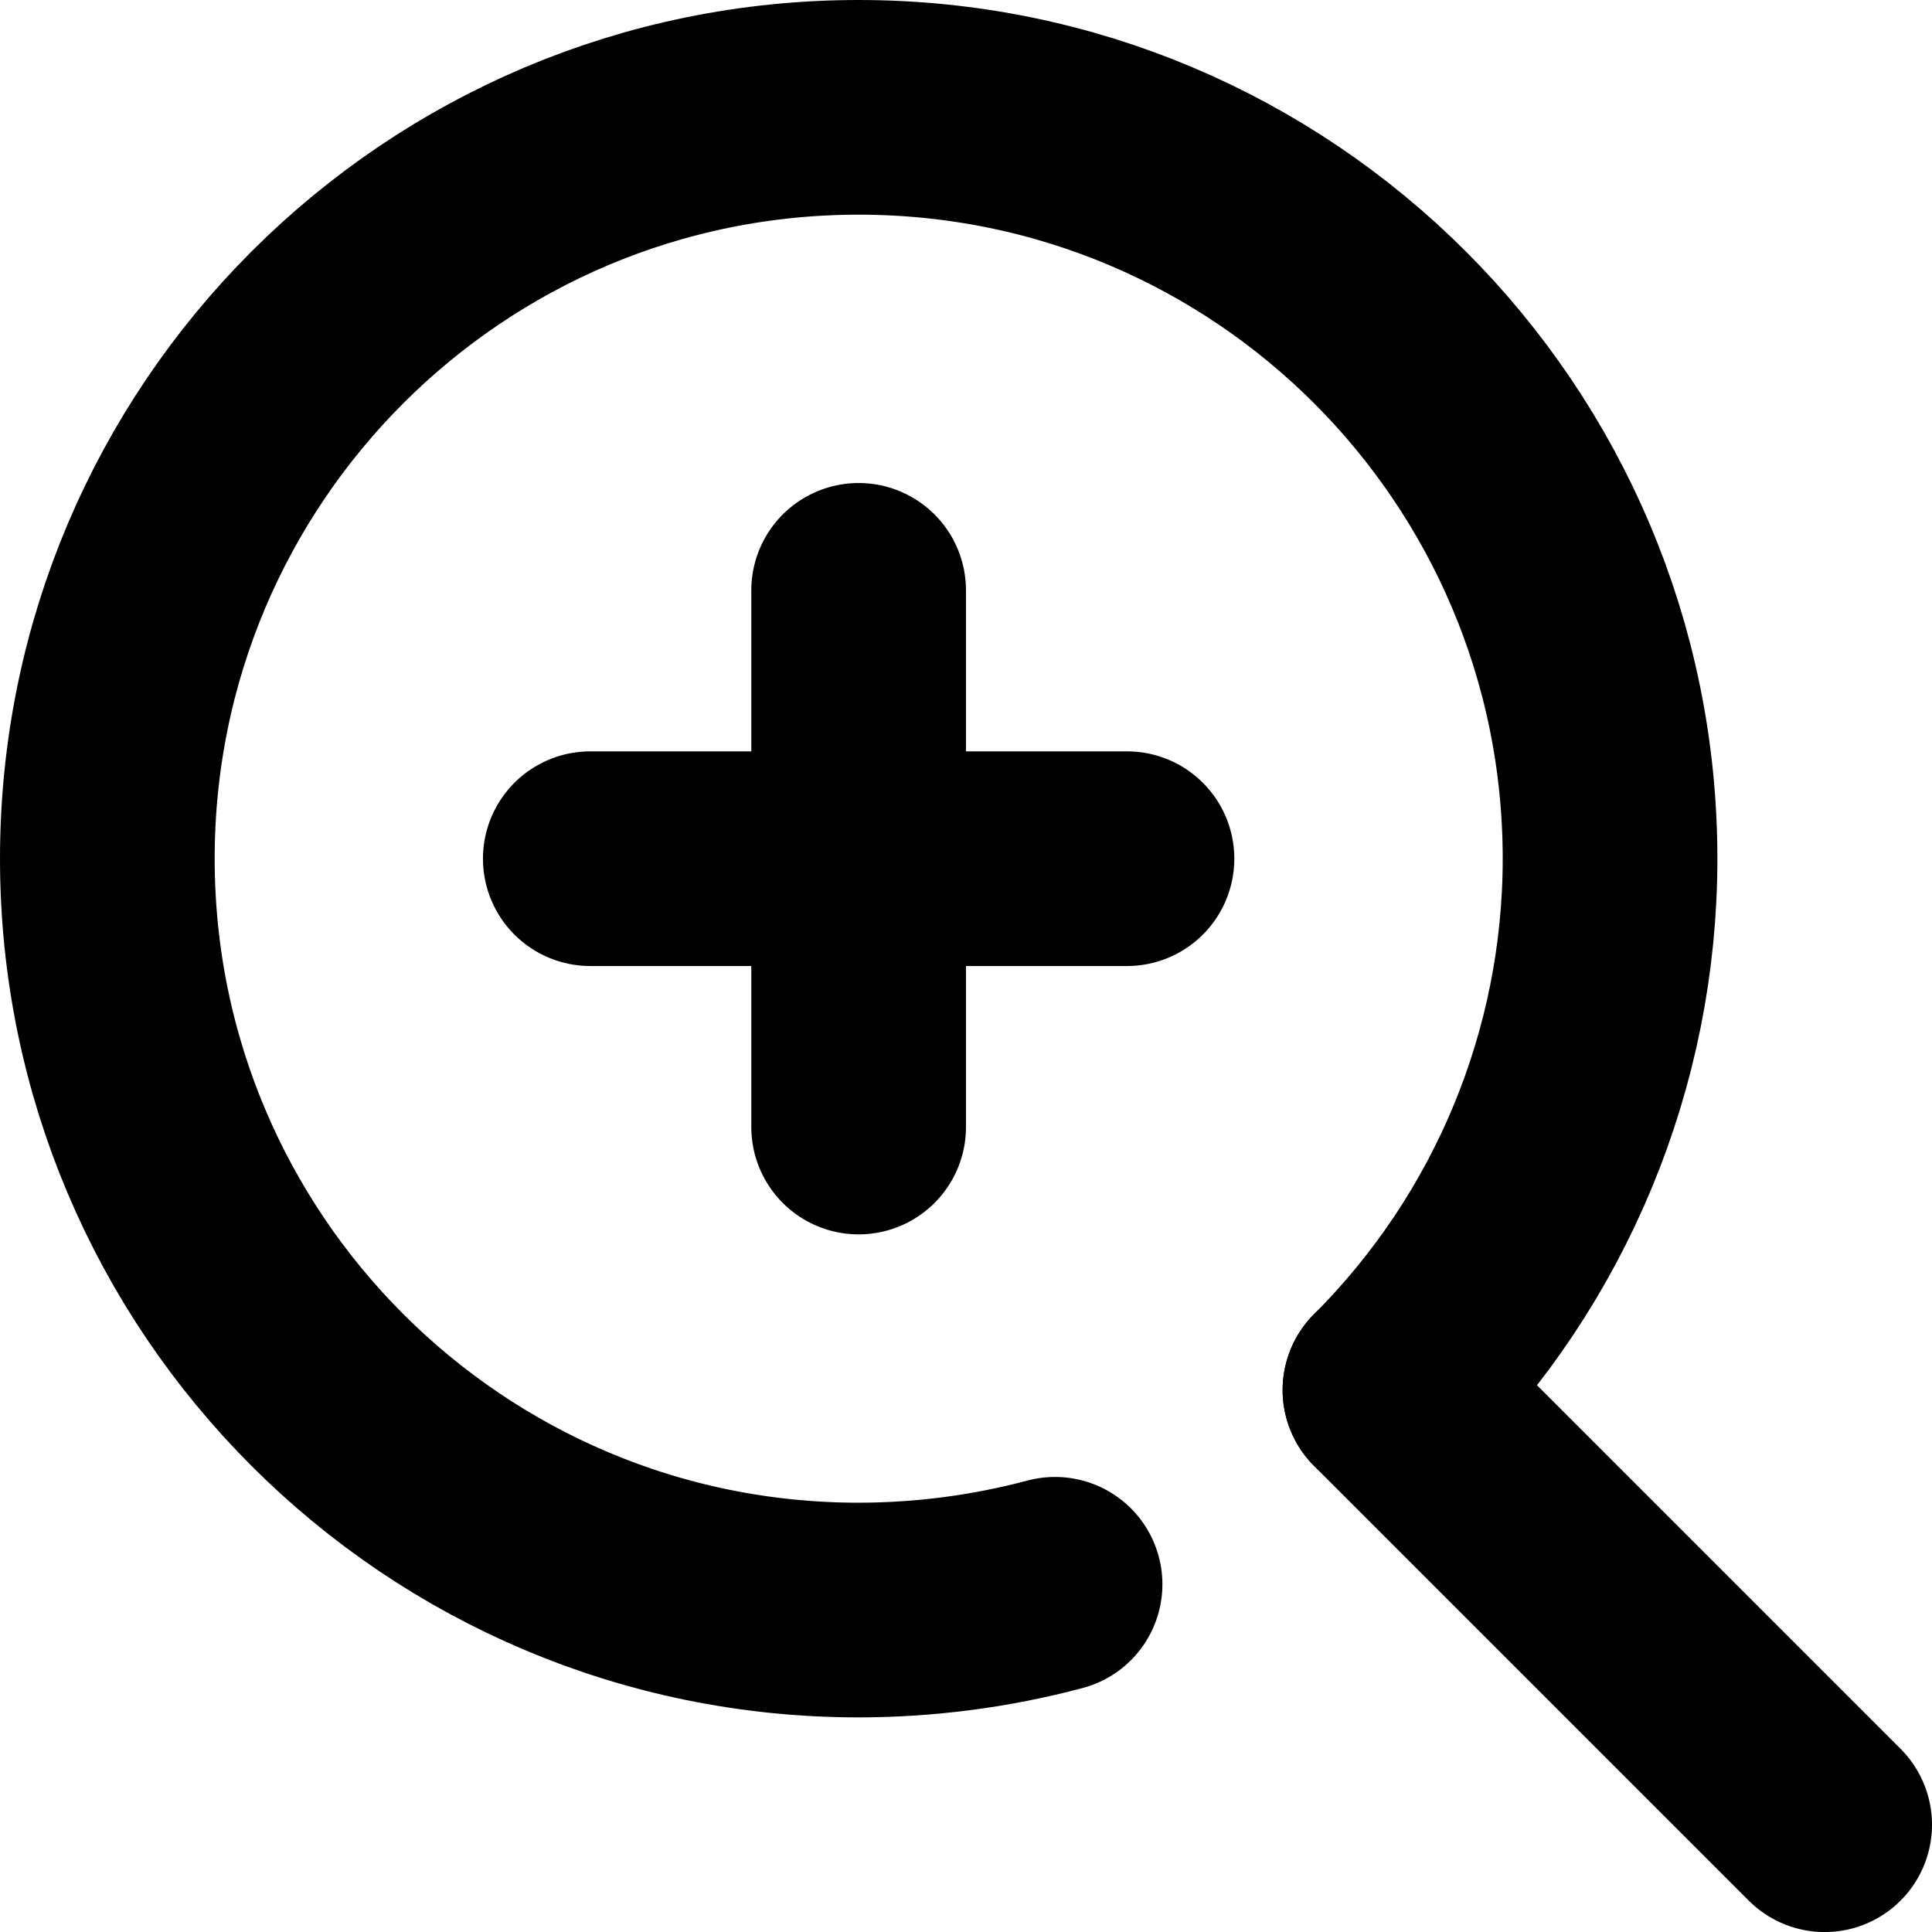 <?xml version="1.0" encoding="UTF-8"?>
<svg id="_レイヤー_1" data-name="レイヤー 1" xmlns="http://www.w3.org/2000/svg" viewBox="0 0 35.999 36">
  <defs>
    <style>
      .cls-1 {
        fill: none;
        stroke: #000;
        stroke-linecap: round;
        stroke-linejoin: round;
        stroke-width: 4px;
      }
    </style>
  </defs>
  <g id="icon">
    <path class="cls-1" d="M19.659,29.52c-1.194.318-2.424.479-3.66.48-7.732,0-14-6.269-13.999-14.001,0-7.732,6.269-14,14.001-13.999,7.732,0,14,6.269,13.999,14.001,0,3.713-1.475,7.274-4.101,9.899"/>
    <line class="cls-1" x1="33.999" y1="34" x2="25.899" y2="25.9"/>
    <line class="cls-1" x1="10.999" y1="16" x2="20.999" y2="16"/>
    <line class="cls-1" x1="15.999" y1="11" x2="15.999" y2="21"/>
  </g>
</svg>
